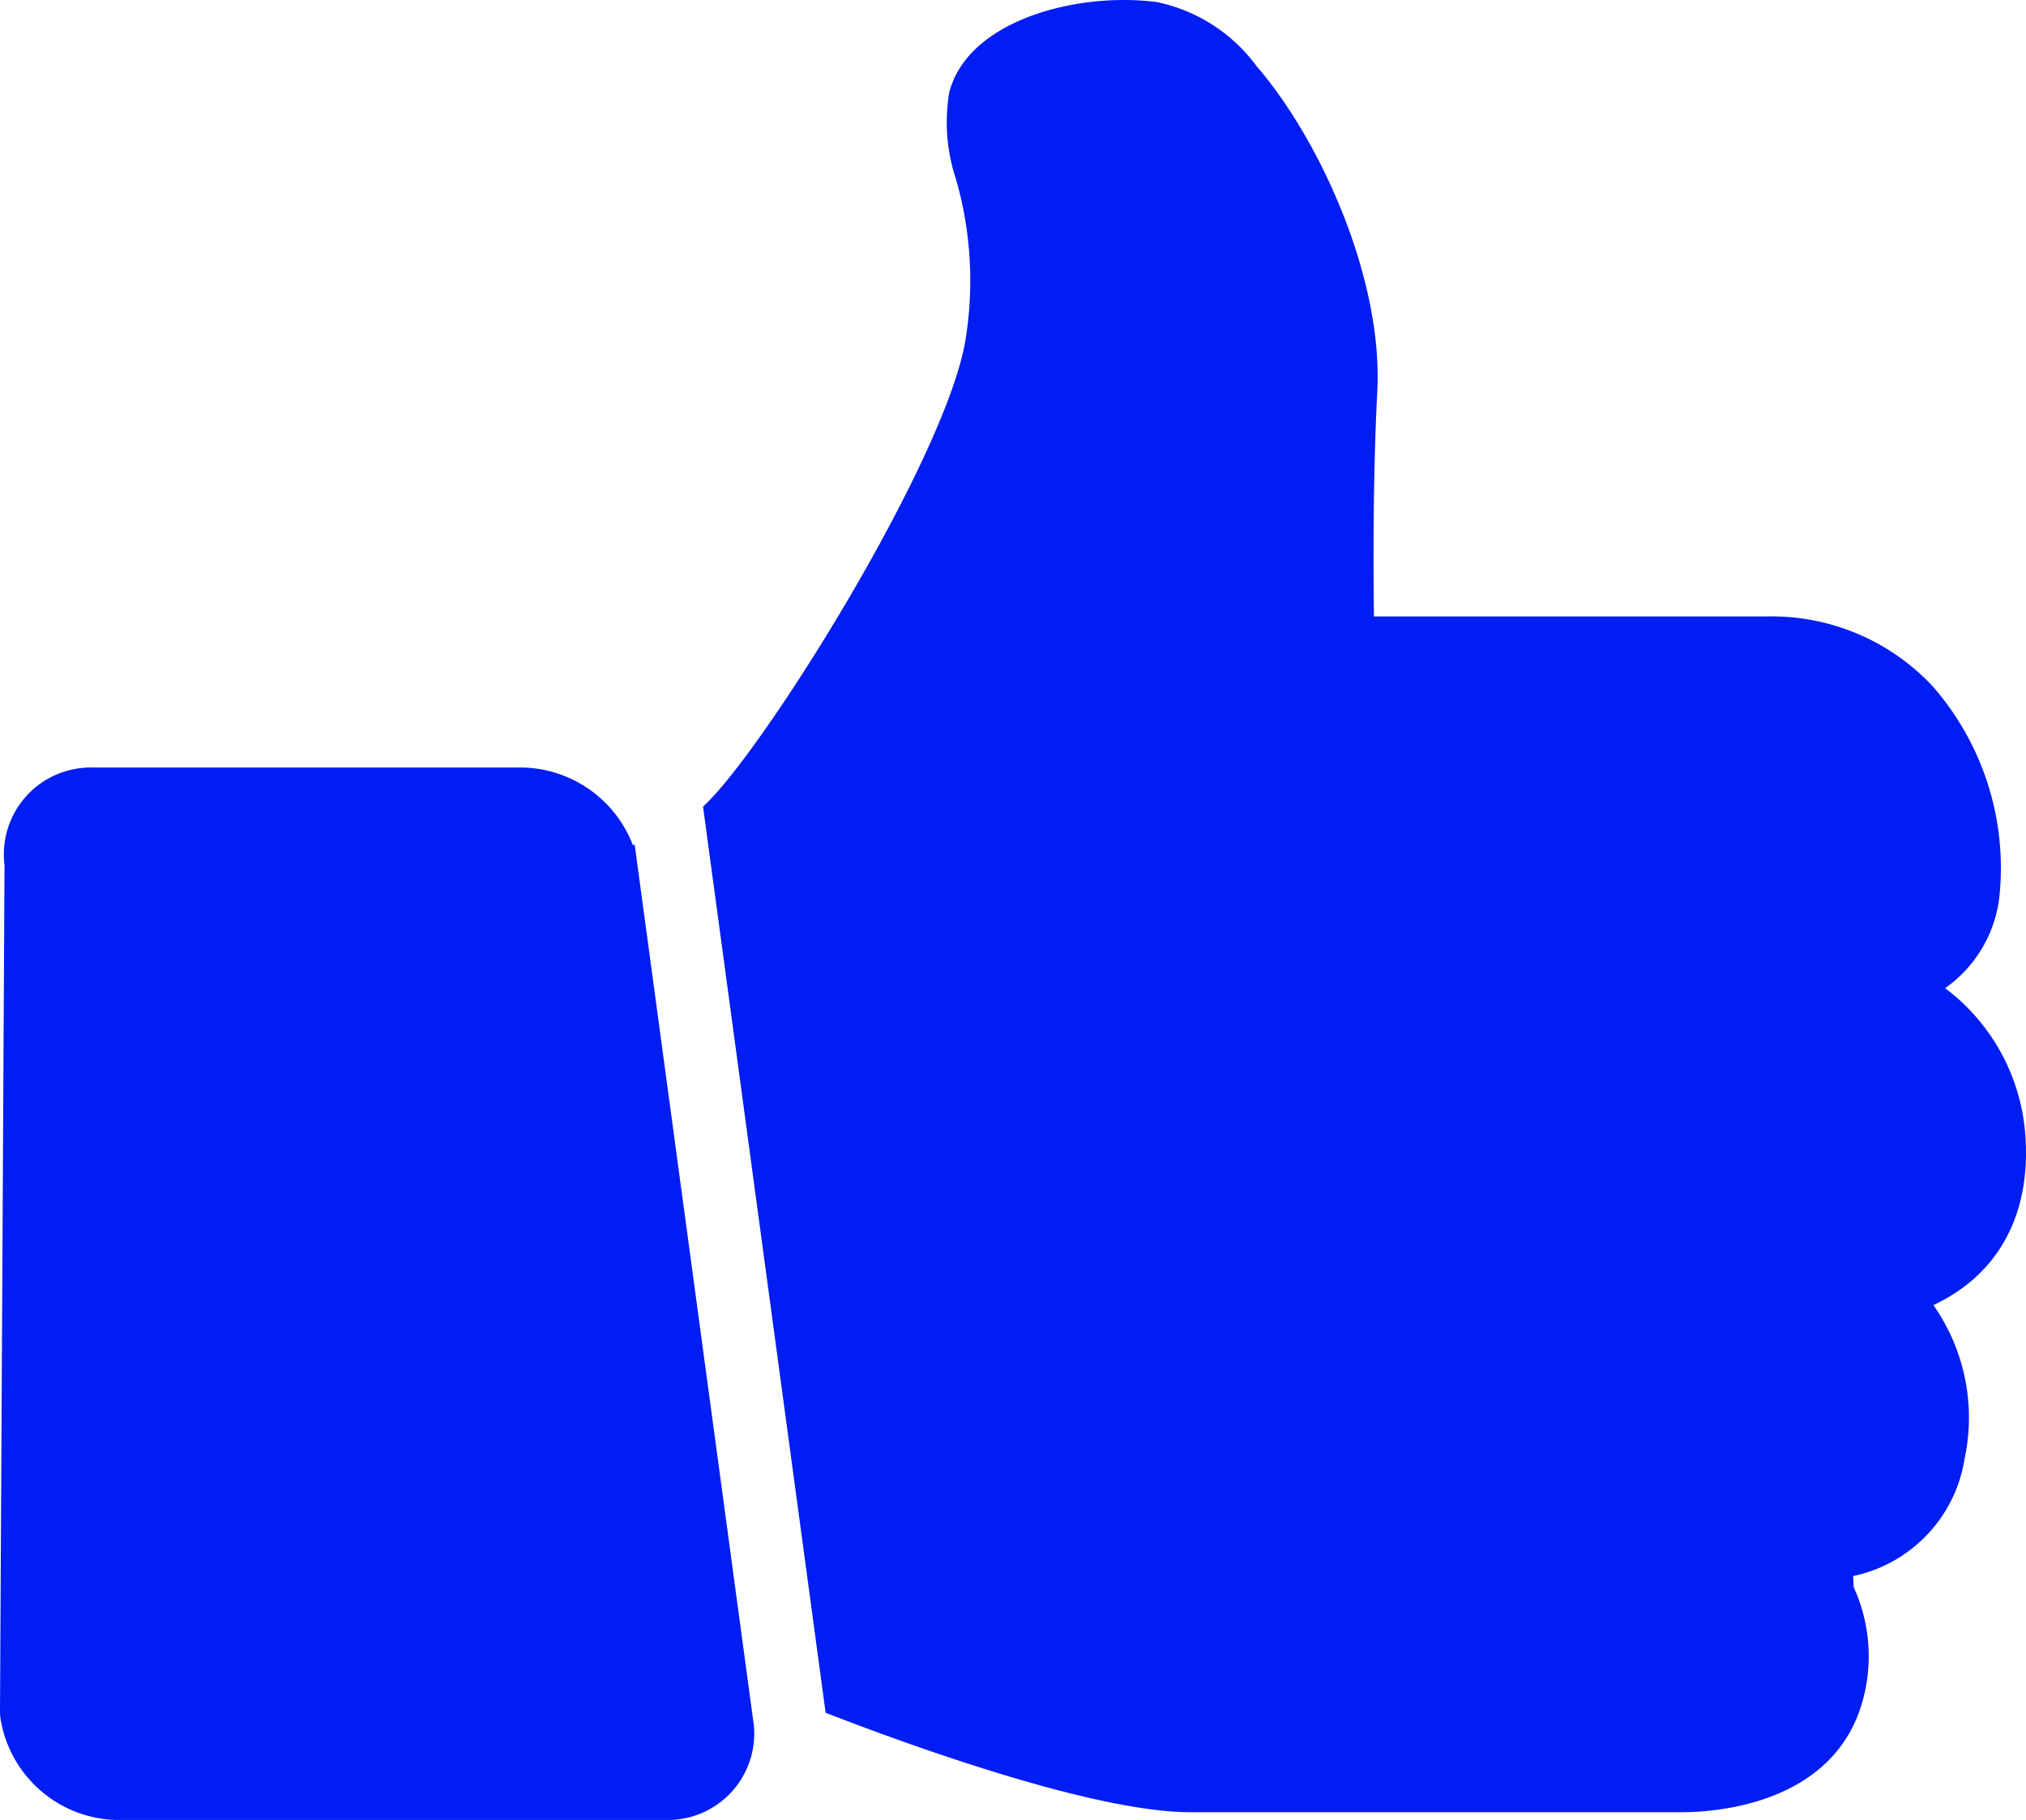 <svg xmlns="http://www.w3.org/2000/svg" width="78.846" height="70.833" viewBox="0 0 78.846 70.833">
  <g id="Group_27" data-name="Group 27" transform="translate(-5164.447 -1695.084)">
    <g id="Group_26" data-name="Group 26">
      <path id="Path_58" data-name="Path 58" d="M5184.824,1724.957h-16.752a3.382,3.382,0,0,0-3.449,3.8l-.176,32.912a2.134,2.134,0,0,0,.017.284,4.691,4.691,0,0,0,4.5,3.966h21.383a3.366,3.366,0,0,0,3.438-3.682l-4.639-34.285c-.023.009-.045.019-.068.027A4.71,4.71,0,0,0,5184.824,1724.957Z" fill="#001df3"/>
      <path id="Path_59" data-name="Path 59" d="M5243.259,1739.164a7.868,7.868,0,0,0-3.113-5.62,5.05,5.05,0,0,0,2.131-3.77,10.742,10.742,0,0,0-2.625-7.99,8.577,8.577,0,0,0-6.487-2.707h-15.248c-.03-2.208-.03-5.668.129-8.741.234-4.436-2.248-9.845-4.7-12.682a6.446,6.446,0,0,0-3.891-2.492,10.332,10.332,0,0,0-1.28-.078c-2.812,0-6.135,1.124-6.784,3.588a7.007,7.007,0,0,0,.265,3.4,14.32,14.32,0,0,1,.351,6.323c-.832,4.684-7.906,16-10.2,18.083l4.771,35.268c3.141,1.219,10.4,3.871,14.215,3.871h19.073c1.3,0,5.637-.283,6.942-3.931a6.467,6.467,0,0,0-.221-4.829c-.007-.137-.012-.255-.016-.333,0-.03,0-.064,0-.1a5.552,5.552,0,0,0,4.333-4.568,7.634,7.634,0,0,0-1.215-5.977C5242.208,1744.7,5243.525,1742.347,5243.259,1739.164Z" fill="#001df3"/>
    </g>
  </g>
</svg>
